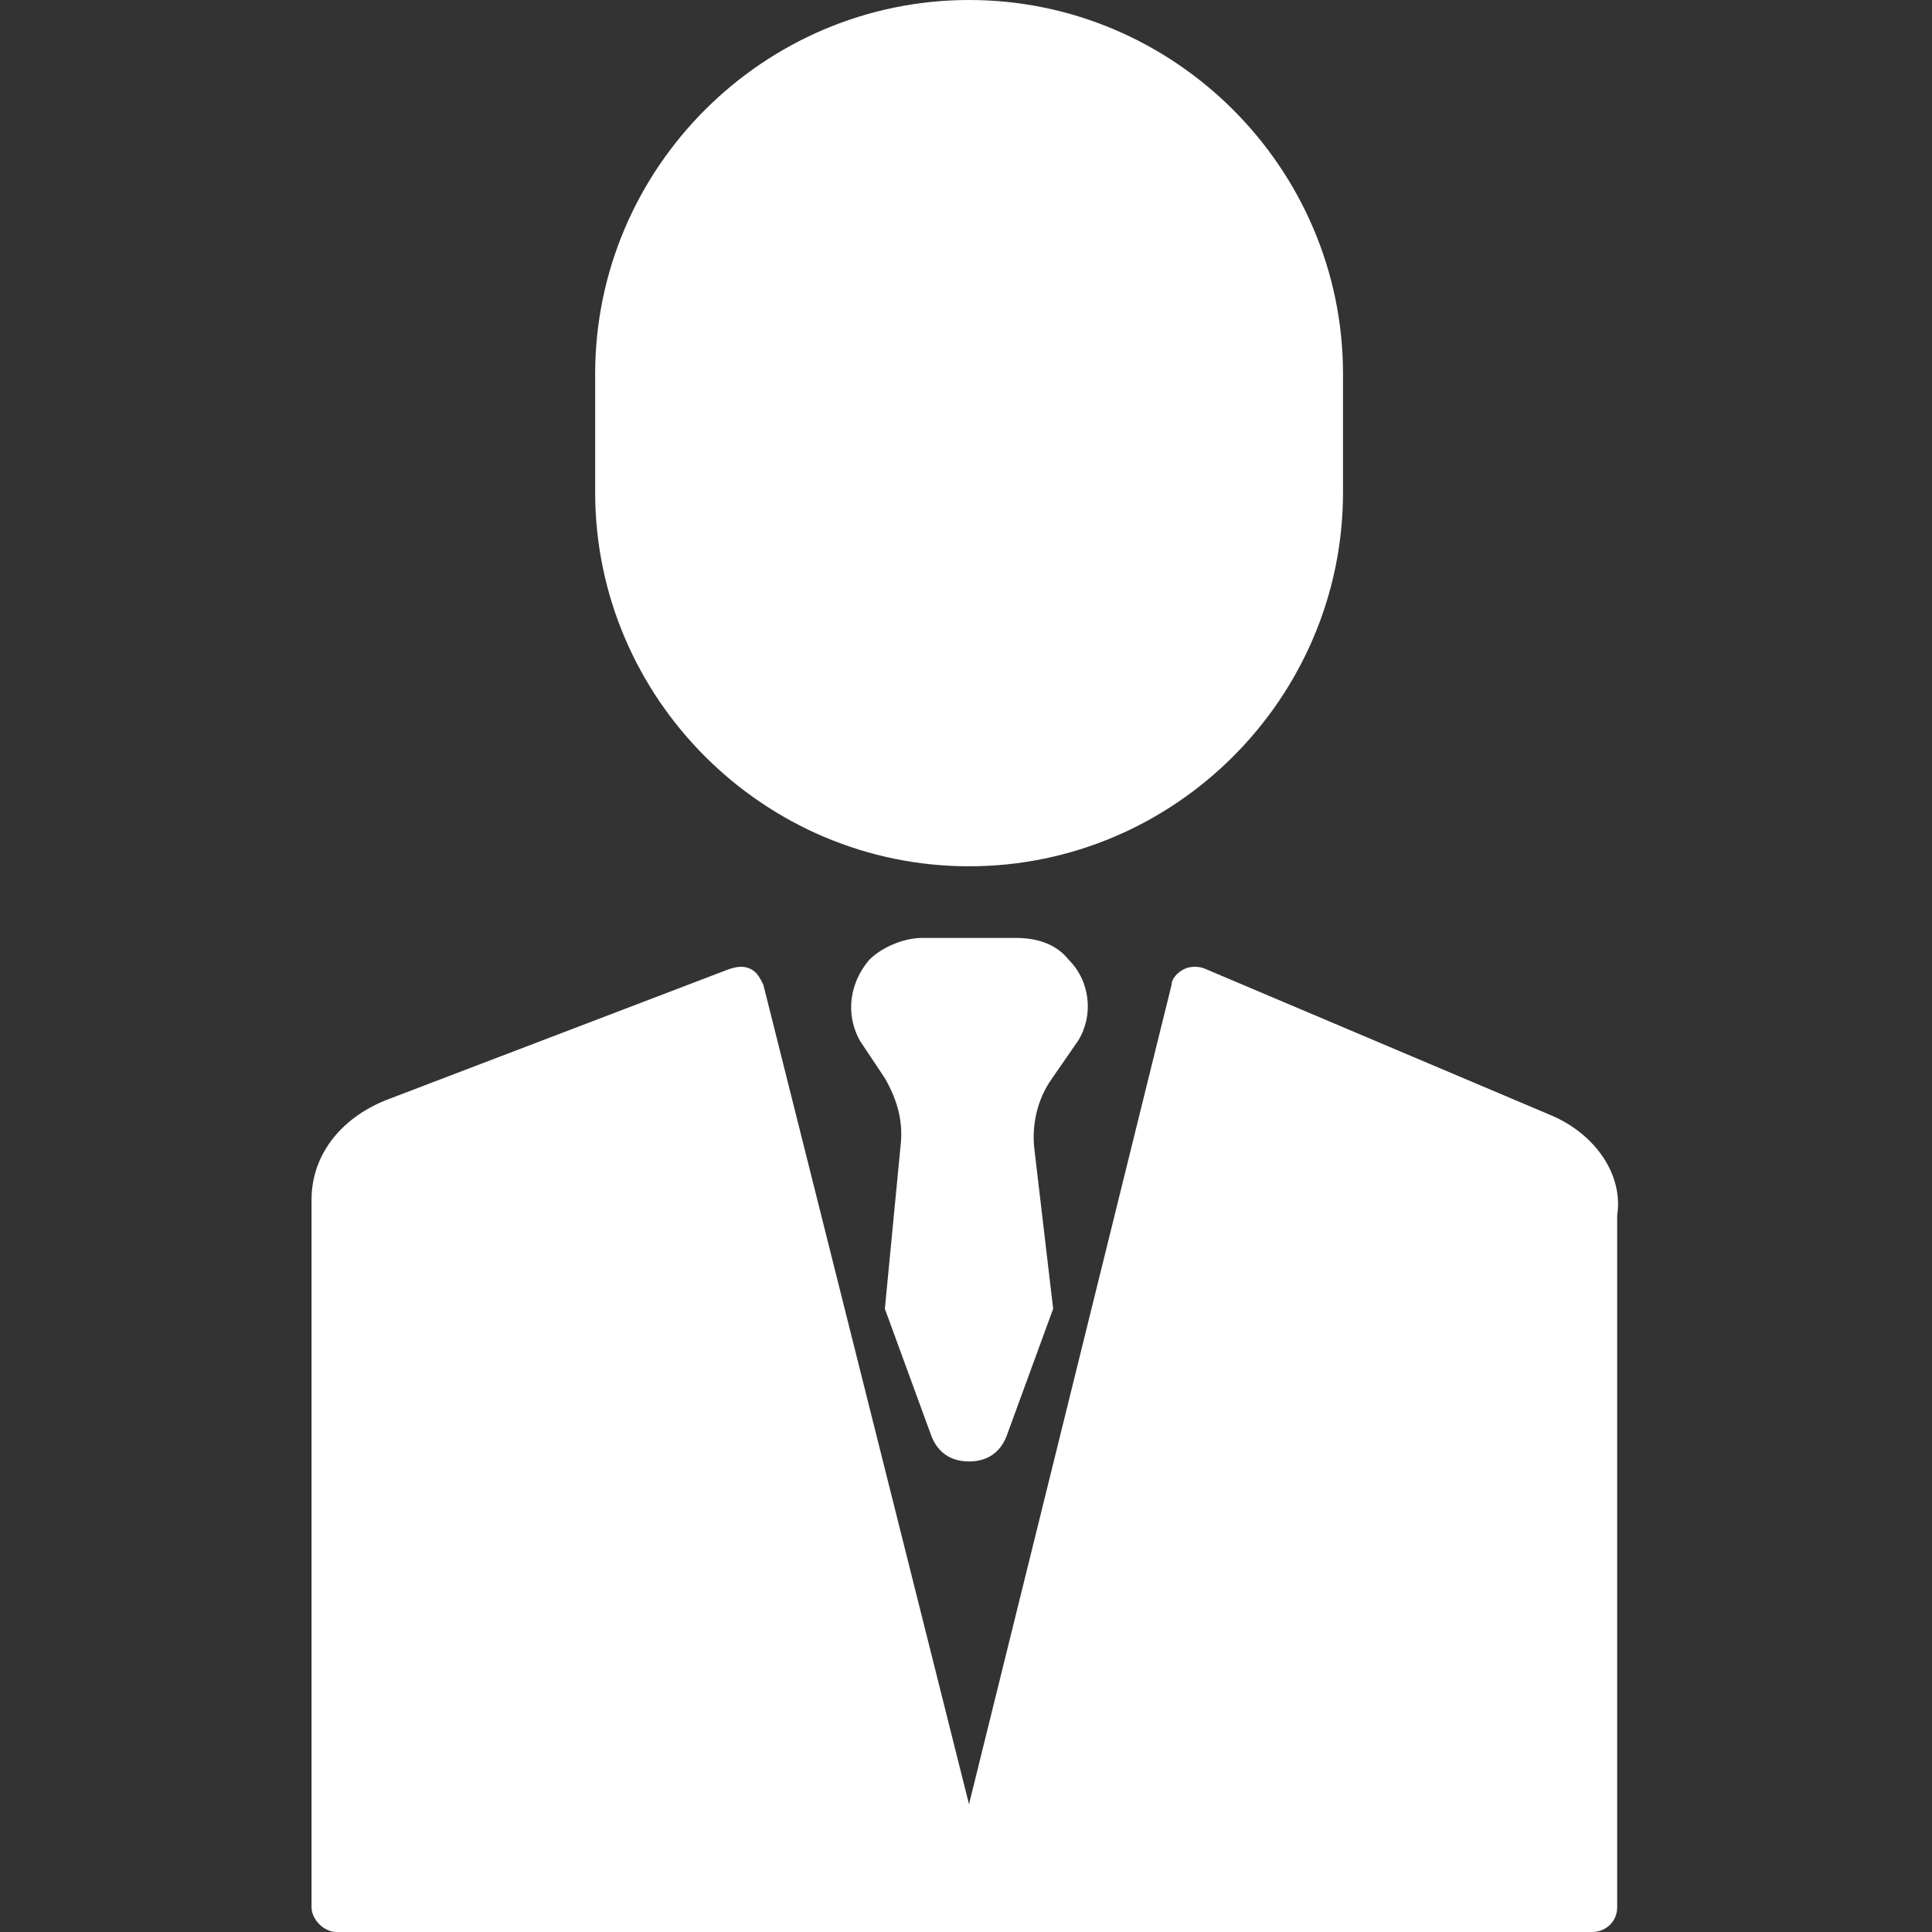 <?xml version="1.0" encoding="UTF-8"?>
<svg xmlns="http://www.w3.org/2000/svg" width="36" height="36" viewBox="0 0 36 36" fill="none">
  <rect x="0" y="0" width="36" height="36" fill="#333333" stroke="none"/>
  <g clip-path="url(#clip0_2995_2387)">
    <path d="M28.914 20.787L22.469 18.058C22.353 18 22.179 18 22.063 18.058C21.947 18.116 21.831 18.232 21.831 18.349L18.056 33.619L14.224 18.349C14.166 18.232 14.108 18.116 13.992 18.058C13.876 18 13.76 18 13.585 18.058L7.198 20.497C6.327 20.845 5.805 21.542 5.805 22.355V35.536C5.805 35.768 6.037 36 6.269 36H17.824H18.114H29.669C29.901 36 30.134 35.826 30.134 35.536V22.645C30.25 21.891 29.727 21.136 28.914 20.787Z" fill="white"></path>
    <path d="M20.088 19.394C20.379 18.929 20.321 18.29 19.914 17.884C19.682 17.593 19.334 17.477 18.927 17.477H17.185C16.837 17.477 16.43 17.652 16.198 17.884C15.85 18.29 15.734 18.871 16.024 19.394L16.488 20.09C16.721 20.497 16.837 20.903 16.779 21.368L16.488 24.387L17.359 26.768C17.476 27.058 17.708 27.232 18.056 27.232C18.405 27.232 18.637 27.058 18.753 26.768L19.624 24.387L19.276 21.426C19.218 20.961 19.334 20.497 19.566 20.149L20.088 19.394Z" fill="white"></path>
    <path d="M18.058 16.142C21.89 16.142 25.025 13.006 25.025 9.174V6.968C25.025 3.135 21.89 0 18.058 0C14.225 0 11.09 3.135 11.09 6.968V9.174C11.09 13.006 14.225 16.142 18.058 16.142Z" fill="white"></path>
  </g>
  <defs>
    <clipPath id="clip0_2995_2387">
      <rect width="36" height="36" fill="white"></rect>
    </clipPath>
  </defs>
</svg>
